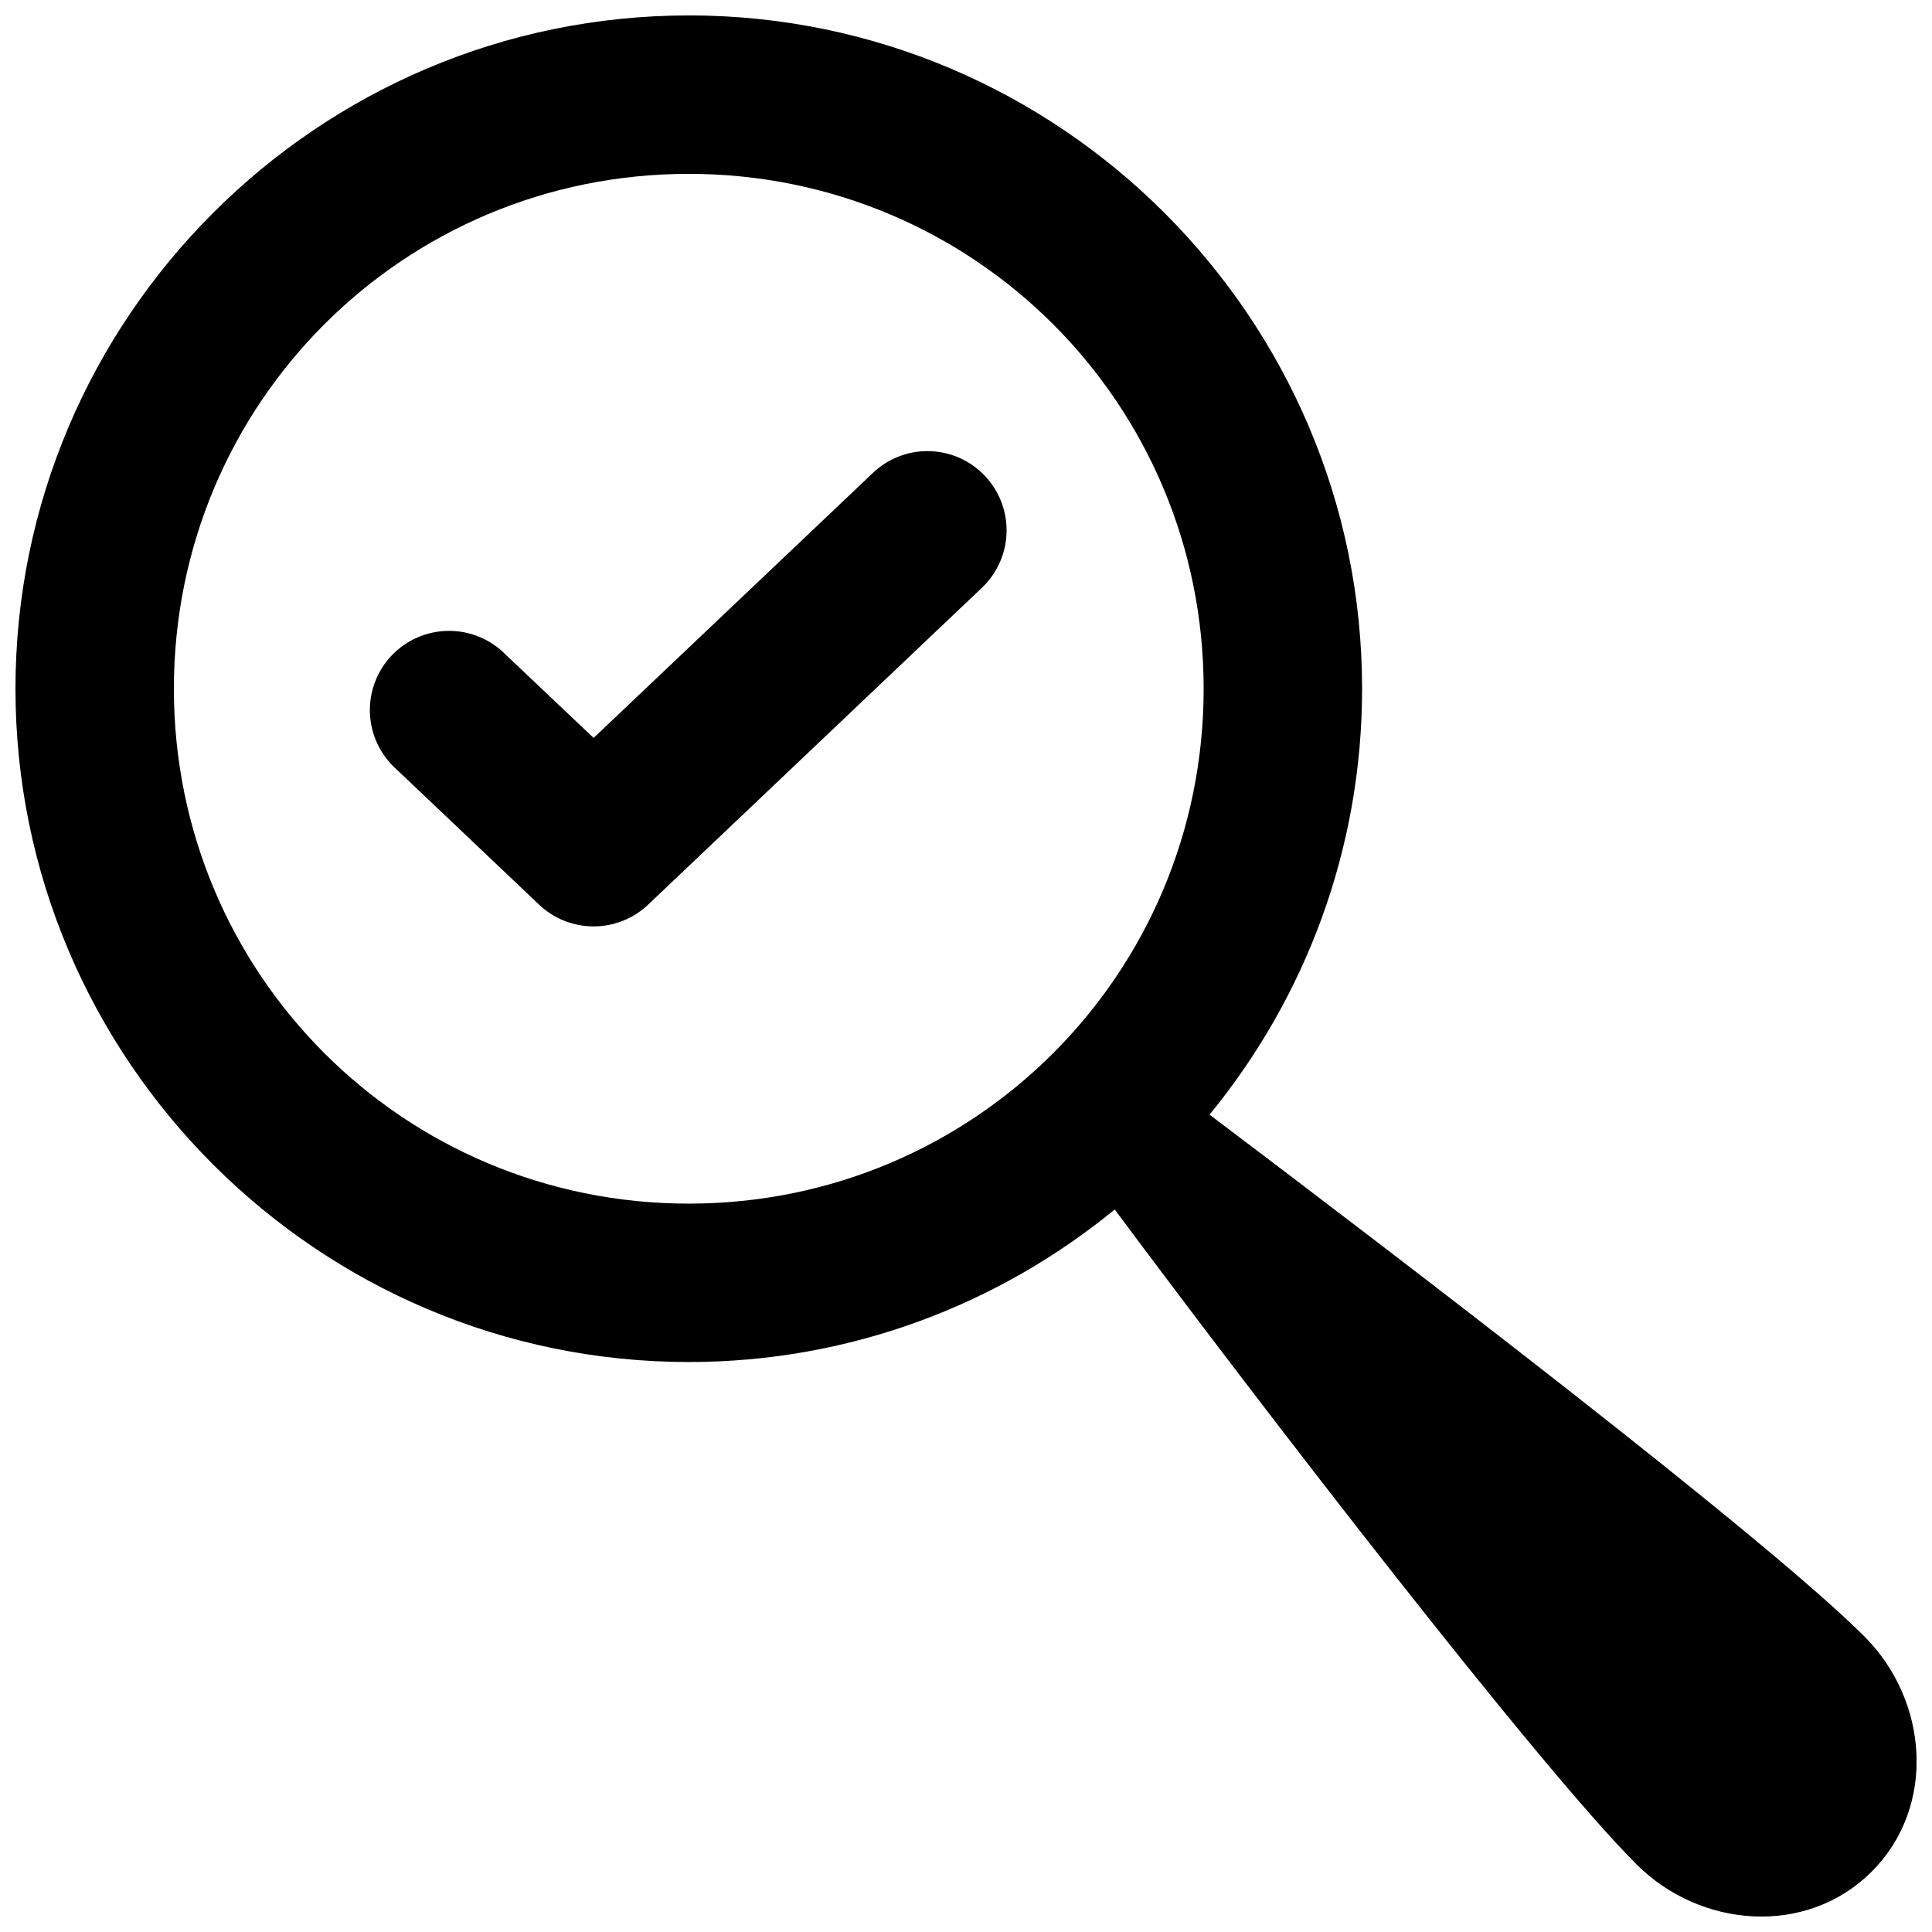 <?xml version="1.0" encoding="UTF-8"?>
<!-- Uploaded to: SVG Repo, www.svgrepo.com, Generator: SVG Repo Mixer Tools -->
<svg width="800px" height="800px" version="1.1" viewBox="144 144 512 512" xmlns="http://www.w3.org/2000/svg">
 <defs>
  <clipPath id="a">
   <path d="m148.09 148.09h503.81v503.81h-503.81z"/>
  </clipPath>
 </defs>
 <g clip-path="url(#a)">
  <path d="m326.53 148.09c-98.297 0-178.43 80.137-178.43 178.43s80.137 178.43 178.43 178.43c42.766 0 82.086-15.195 112.88-40.426 39.148 52.617 112.06 147.32 138.29 173.55 16.973 16.973 45.102 19.148 62.32 1.926 17.219-17.219 15.047-45.348-1.926-62.32-26.23-26.227-121.54-99-173.55-138.29 25.23-30.785 40.426-70.109 40.426-112.88 0-98.297-80.137-178.43-178.43-178.43zm0 41.984c75.605 0 136.45 60.84 136.45 136.45 0 75.605-60.844 136.45-136.45 136.45-75.609 0-136.45-60.844-136.45-136.45 0-75.609 60.84-136.45 136.45-136.45zm63.18 73.473c-5.457 0.02-10.695 2.168-14.594 5.984l-73.801 70.027-23.371-22.137c-4-4.047-9.465-6.297-15.152-6.234-5.688 0.059-11.105 2.426-15.02 6.551-3.91 4.129-5.981 9.668-5.734 15.352 0.246 5.68 2.789 11.02 7.043 14.793l37.801 35.875c3.906 3.699 9.082 5.754 14.461 5.746 5.379-0.008 10.547-2.078 14.445-5.789l88.23-83.762c4.164-3.848 6.59-9.219 6.734-14.887 0.141-5.664-2.012-11.148-5.977-15.203-3.961-4.055-9.398-6.332-15.066-6.316z"/>
 </g>
</svg>